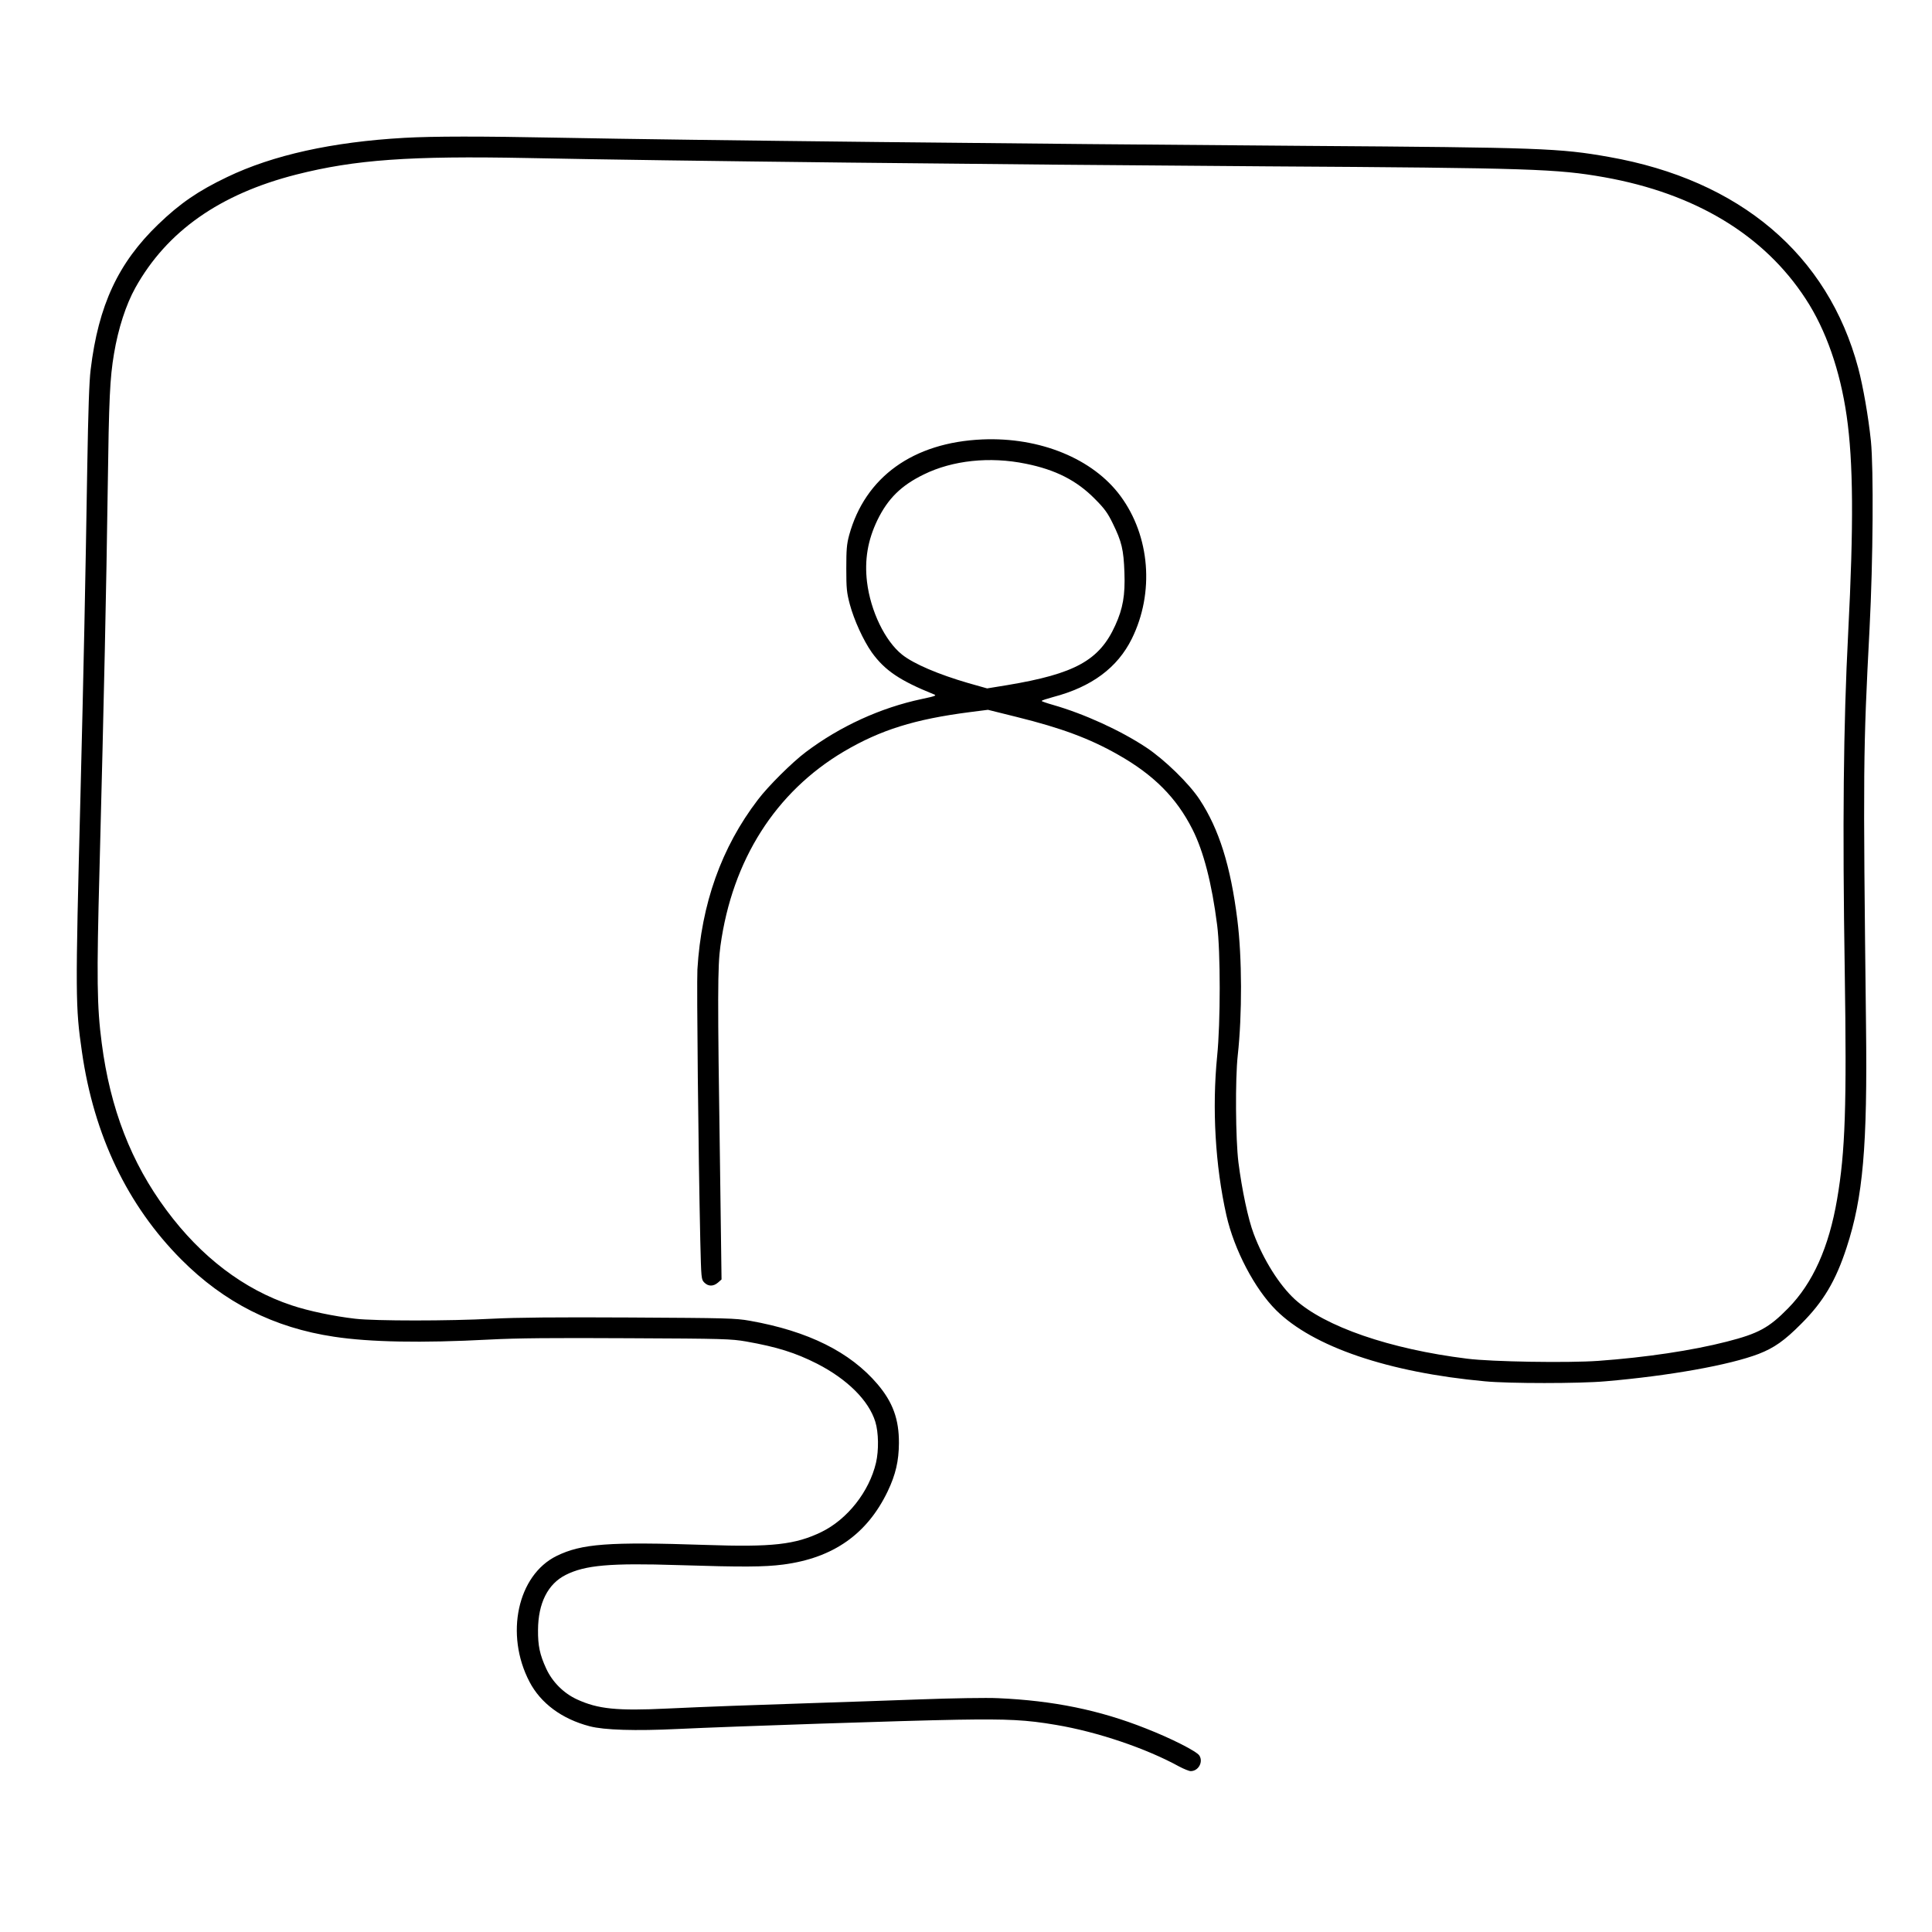 <?xml version="1.0" encoding="UTF-8" standalone="no"?> <svg xmlns="http://www.w3.org/2000/svg" version="1.0" width="1417pt" height="1417pt" viewBox="0 0 1417 1417" preserveAspectRatio="xMidYMid meet"><g transform="translate(0,1417) scale(0.1,-0.1)" fill="#000000" stroke="none"><path d="M2965 13159 c-528 -30 -963 -126 -1300 -288 -213 -102 -345 -193 -504 -346 -294 -283 -439 -594 -496 -1065 -11 -87 -18 -303 -25 -715 -13 -819 -27 -1509 -50 -2415 -38 -1476 -37 -1542 11 -1875 88 -613 334 -1126 729 -1523 315 -316 679 -500 1120 -566 263 -40 644 -47 1135 -21 212 11 461 13 1025 10 697 -3 753 -5 863 -24 226 -40 360 -82 520 -163 222 -114 379 -270 427 -426 24 -78 26 -209 5 -300 -50 -213 -210 -415 -400 -508 -192 -93 -361 -112 -850 -95 -714 24 -909 9 -1093 -81 -286 -141 -380 -575 -199 -922 82 -158 238 -274 442 -327 106 -28 335 -35 645 -20 397 19 1685 62 2055 68 371 6 503 -1 720 -38 304 -51 661 -172 903 -305 34 -18 73 -34 85 -34 57 0 94 68 63 115 -21 31 -203 124 -392 198 -340 135 -678 204 -1084 222 -82 4 -332 0 -575 -9 -236 -9 -576 -20 -755 -26 -463 -15 -819 -28 -1094 -41 -370 -18 -510 -4 -664 67 -98 45 -181 128 -226 226 -47 102 -61 168 -60 283 1 197 72 338 203 404 143 72 326 88 825 72 476 -15 631 -14 770 4 367 48 616 223 767 538 58 122 81 221 82 352 1 176 -45 301 -157 433 -201 236 -508 389 -936 465 -108 19 -165 20 -880 24 -547 3 -835 0 -1010 -9 -314 -17 -859 -17 -1005 0 -157 18 -343 57 -465 98 -351 116 -665 355 -919 698 -259 348 -413 746 -475 1226 -35 267 -38 469 -16 1282 33 1262 50 2062 60 2783 9 668 16 811 46 990 31 186 88 361 157 485 231 414 619 687 1181 830 430 109 832 138 1696 121 1077 -22 3375 -47 5420 -61 1944 -12 2131 -19 2477 -80 667 -119 1172 -424 1477 -893 148 -226 252 -524 300 -857 49 -340 52 -799 11 -1595 -35 -673 -42 -1408 -25 -2480 15 -986 4 -1321 -56 -1670 -60 -353 -178 -616 -359 -800 -141 -144 -219 -186 -450 -245 -253 -65 -594 -116 -942 -141 -221 -16 -784 -7 -963 16 -566 70 -1044 235 -1264 436 -113 104 -230 290 -301 480 -41 108 -86 321 -112 524 -21 171 -24 611 -5 784 33 299 32 719 -3 996 -49 393 -134 664 -276 880 -77 118 -259 295 -394 384 -189 125 -455 246 -682 311 -46 13 -83 26 -83 29 0 4 38 16 85 29 282 74 471 215 576 427 167 338 134 753 -83 1047 -202 274 -591 433 -1013 415 -508 -22 -860 -276 -977 -702 -18 -67 -21 -106 -21 -245 0 -146 3 -176 26 -263 31 -115 99 -264 161 -352 95 -132 206 -207 454 -307 24 -9 16 -13 -88 -35 -302 -64 -599 -200 -850 -389 -101 -76 -276 -250 -351 -349 -268 -350 -415 -764 -444 -1245 -6 -109 7 -1355 21 -1984 7 -285 7 -290 30 -313 29 -29 66 -29 100 0 l26 23 -11 824 c-19 1270 -18 1472 3 1623 87 630 404 1128 905 1425 270 159 520 237 924 289 l133 17 213 -53 c323 -80 532 -157 741 -276 262 -148 429 -316 546 -548 81 -160 142 -395 181 -702 25 -193 25 -716 0 -961 -38 -383 -14 -803 68 -1168 57 -252 207 -539 365 -696 270 -268 823 -456 1530 -521 176 -17 694 -17 885 0 468 40 910 119 1124 201 113 44 189 97 311 220 162 161 254 315 334 561 120 367 153 741 142 1629 -22 1903 -21 2009 26 2910 26 500 30 1172 10 1375 -19 181 -57 399 -93 535 -222 832 -868 1380 -1829 1549 -360 64 -505 69 -2215 81 -2066 15 -4511 41 -5490 60 -570 11 -914 11 -1130 -1z m4558 -2390 c219 -44 374 -123 507 -258 71 -71 94 -103 132 -181 65 -133 79 -190 85 -360 6 -165 -11 -263 -67 -386 -116 -257 -295 -356 -793 -439 l-147 -24 -138 39 c-220 64 -401 141 -486 209 -125 100 -231 319 -257 533 -19 162 5 305 76 453 77 158 174 254 340 335 211 104 485 133 748 79z"></path></g></svg> 